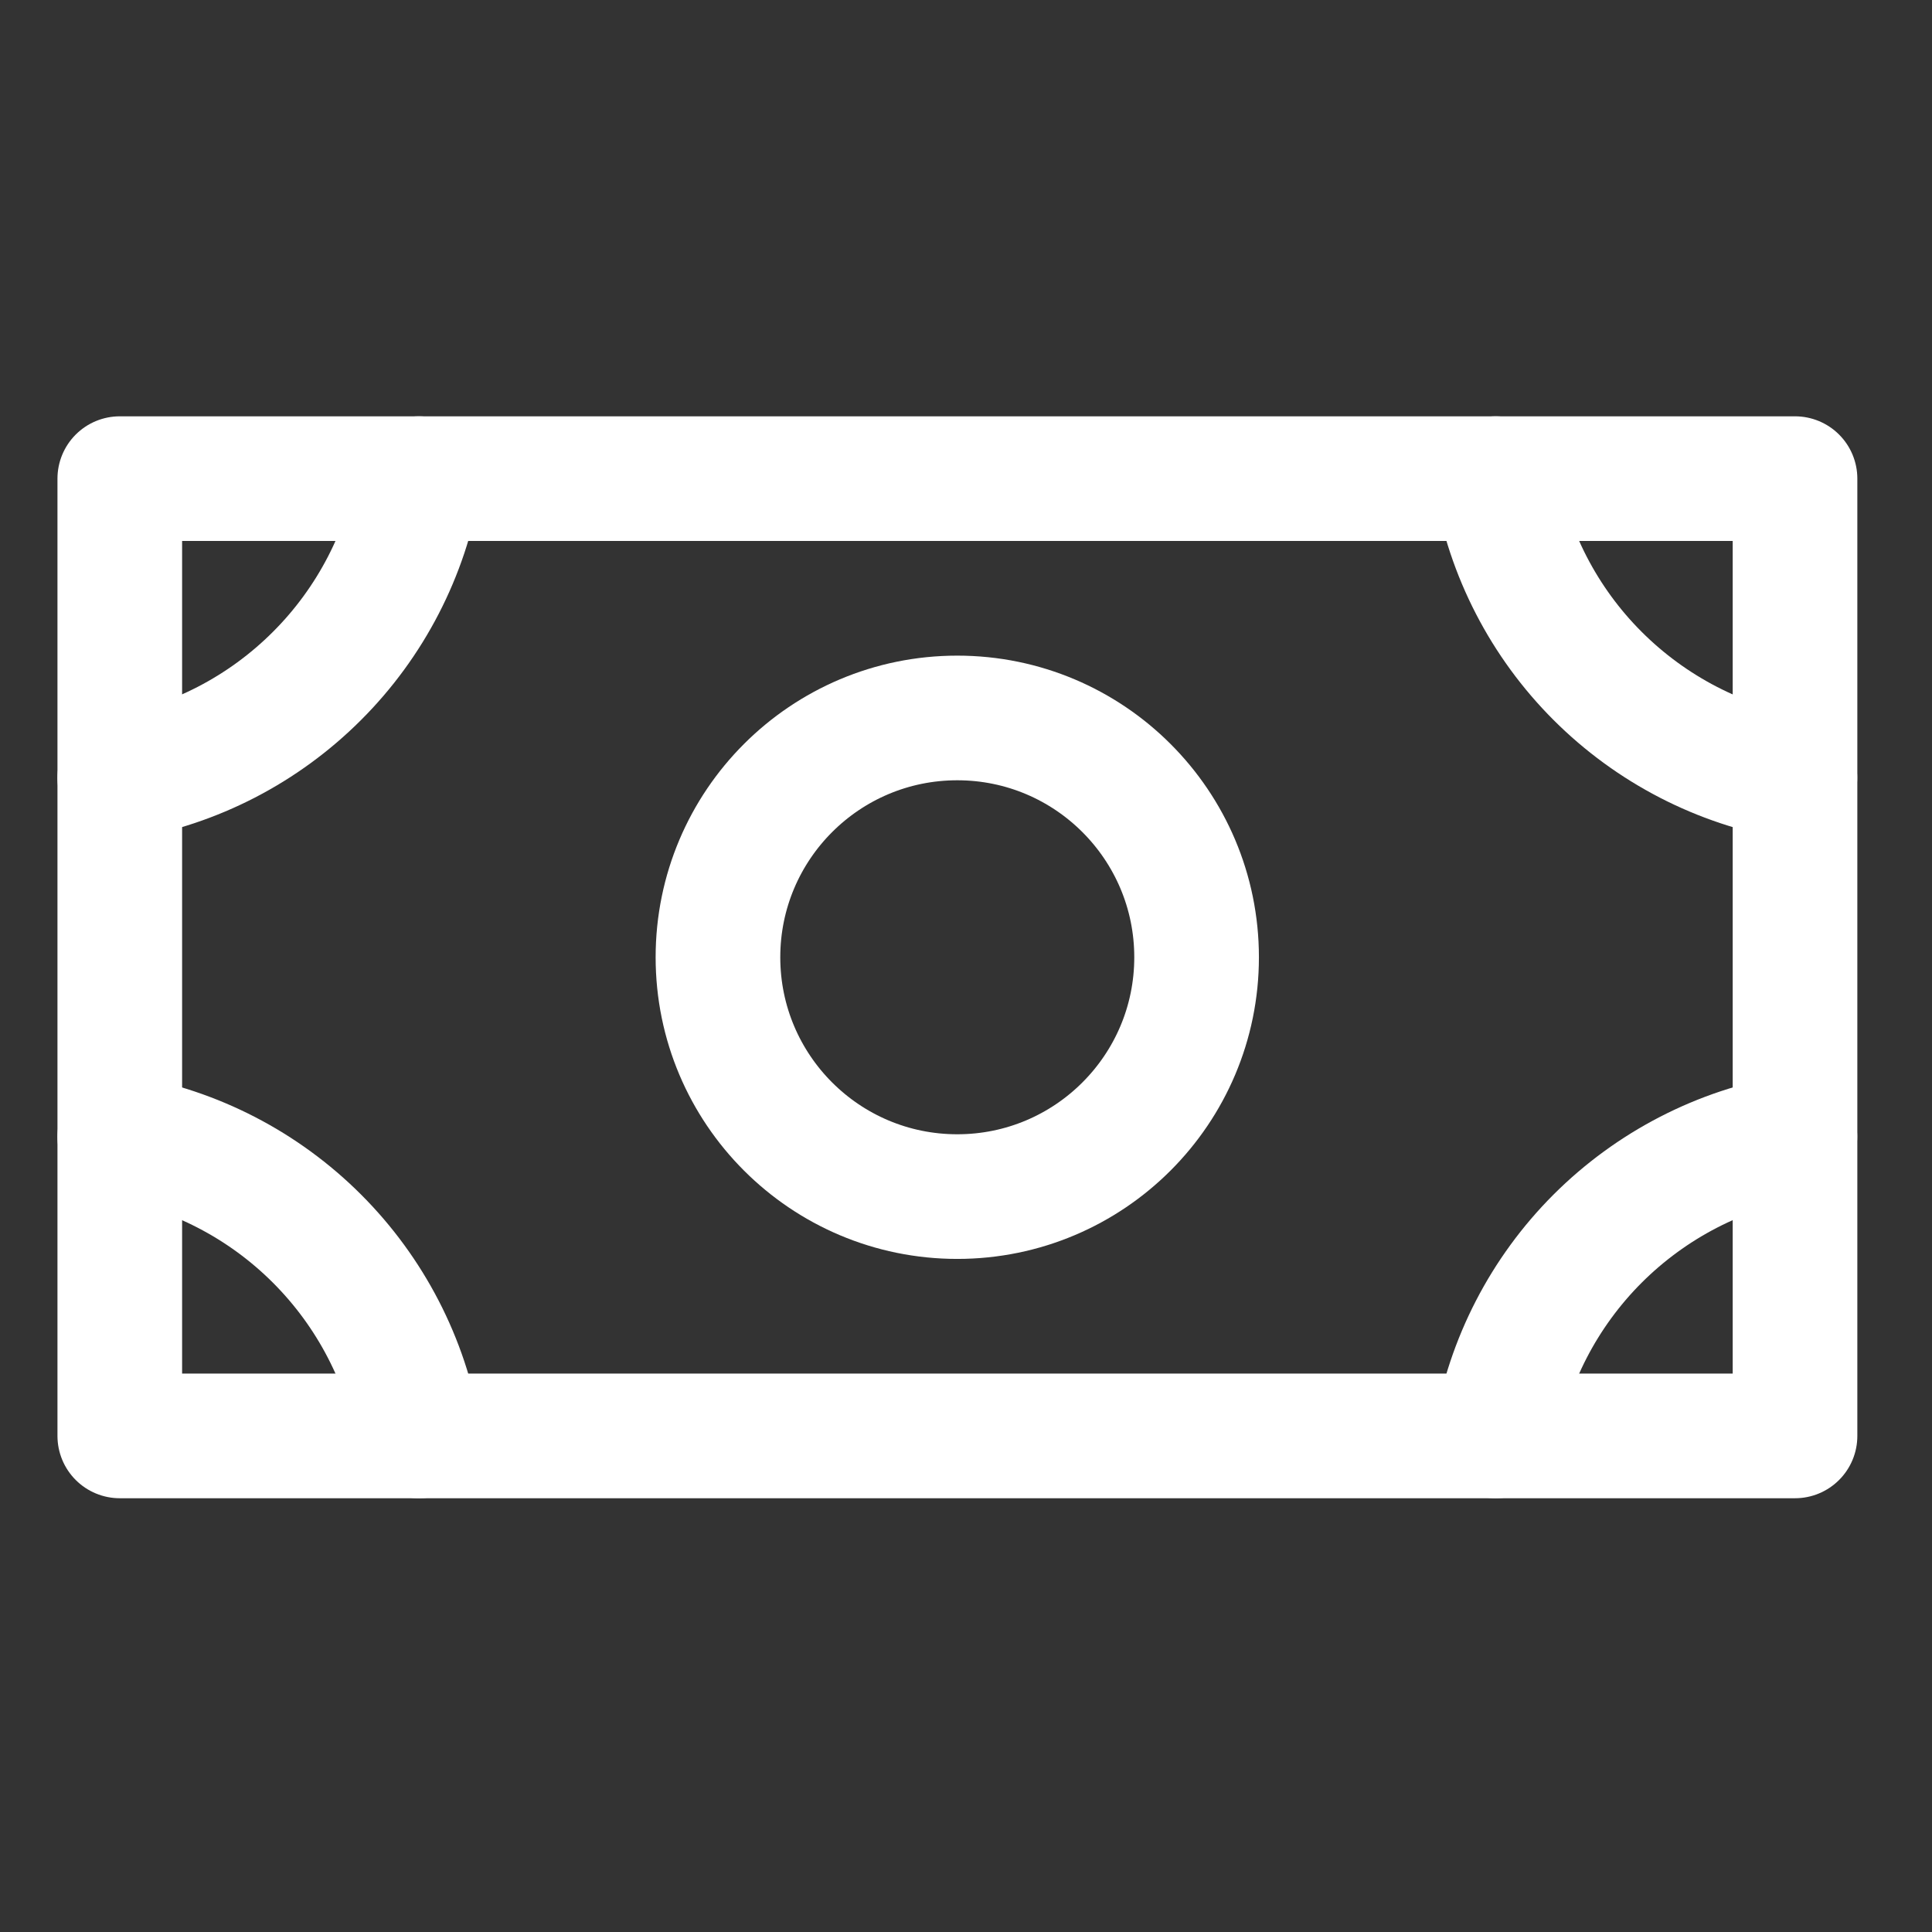 <svg width="31" height="31" viewBox="0 0 31 31" fill="none" xmlns="http://www.w3.org/2000/svg">
<rect x="0" y="0" width="31" height="31" fill="#333333" stroke="none"/>
<path d="M15.36 19.2C17.48 19.2 19.2 17.481 19.2 15.36C19.2 13.239 17.48 11.52 15.36 11.52C13.239 11.52 11.52 13.239 11.52 15.36C11.52 17.481 13.239 19.2 15.36 19.2Z" stroke="white" stroke-width="2" stroke-linecap="round" stroke-linejoin="round"/>
<path d="M28.802 7.68H1.922V23.04H28.802V7.68Z" stroke="white" stroke-width="2" stroke-linecap="round" stroke-linejoin="round"/>
<path d="M28.8 12.48C27.601 12.277 26.495 11.706 25.634 10.845C24.774 9.986 24.203 8.879 24 7.68" stroke="white" stroke-width="2" stroke-linecap="round" stroke-linejoin="round"/>
<path d="M24 23.04C24.203 21.841 24.774 20.735 25.634 19.875C26.495 19.015 27.601 18.443 28.8 18.24" stroke="white" stroke-width="2" stroke-linecap="round" stroke-linejoin="round"/>
<path d="M1.922 18.24C3.121 18.443 4.227 19.015 5.087 19.875C5.947 20.735 6.519 21.841 6.722 23.04" stroke="white" stroke-width="2" stroke-linecap="round" stroke-linejoin="round"/>
<path d="M6.722 7.68C6.519 8.879 5.947 9.986 5.087 10.845C4.227 11.706 3.121 12.277 1.922 12.48" stroke="white" stroke-width="2" stroke-linecap="round" stroke-linejoin="round"/>
</svg>
